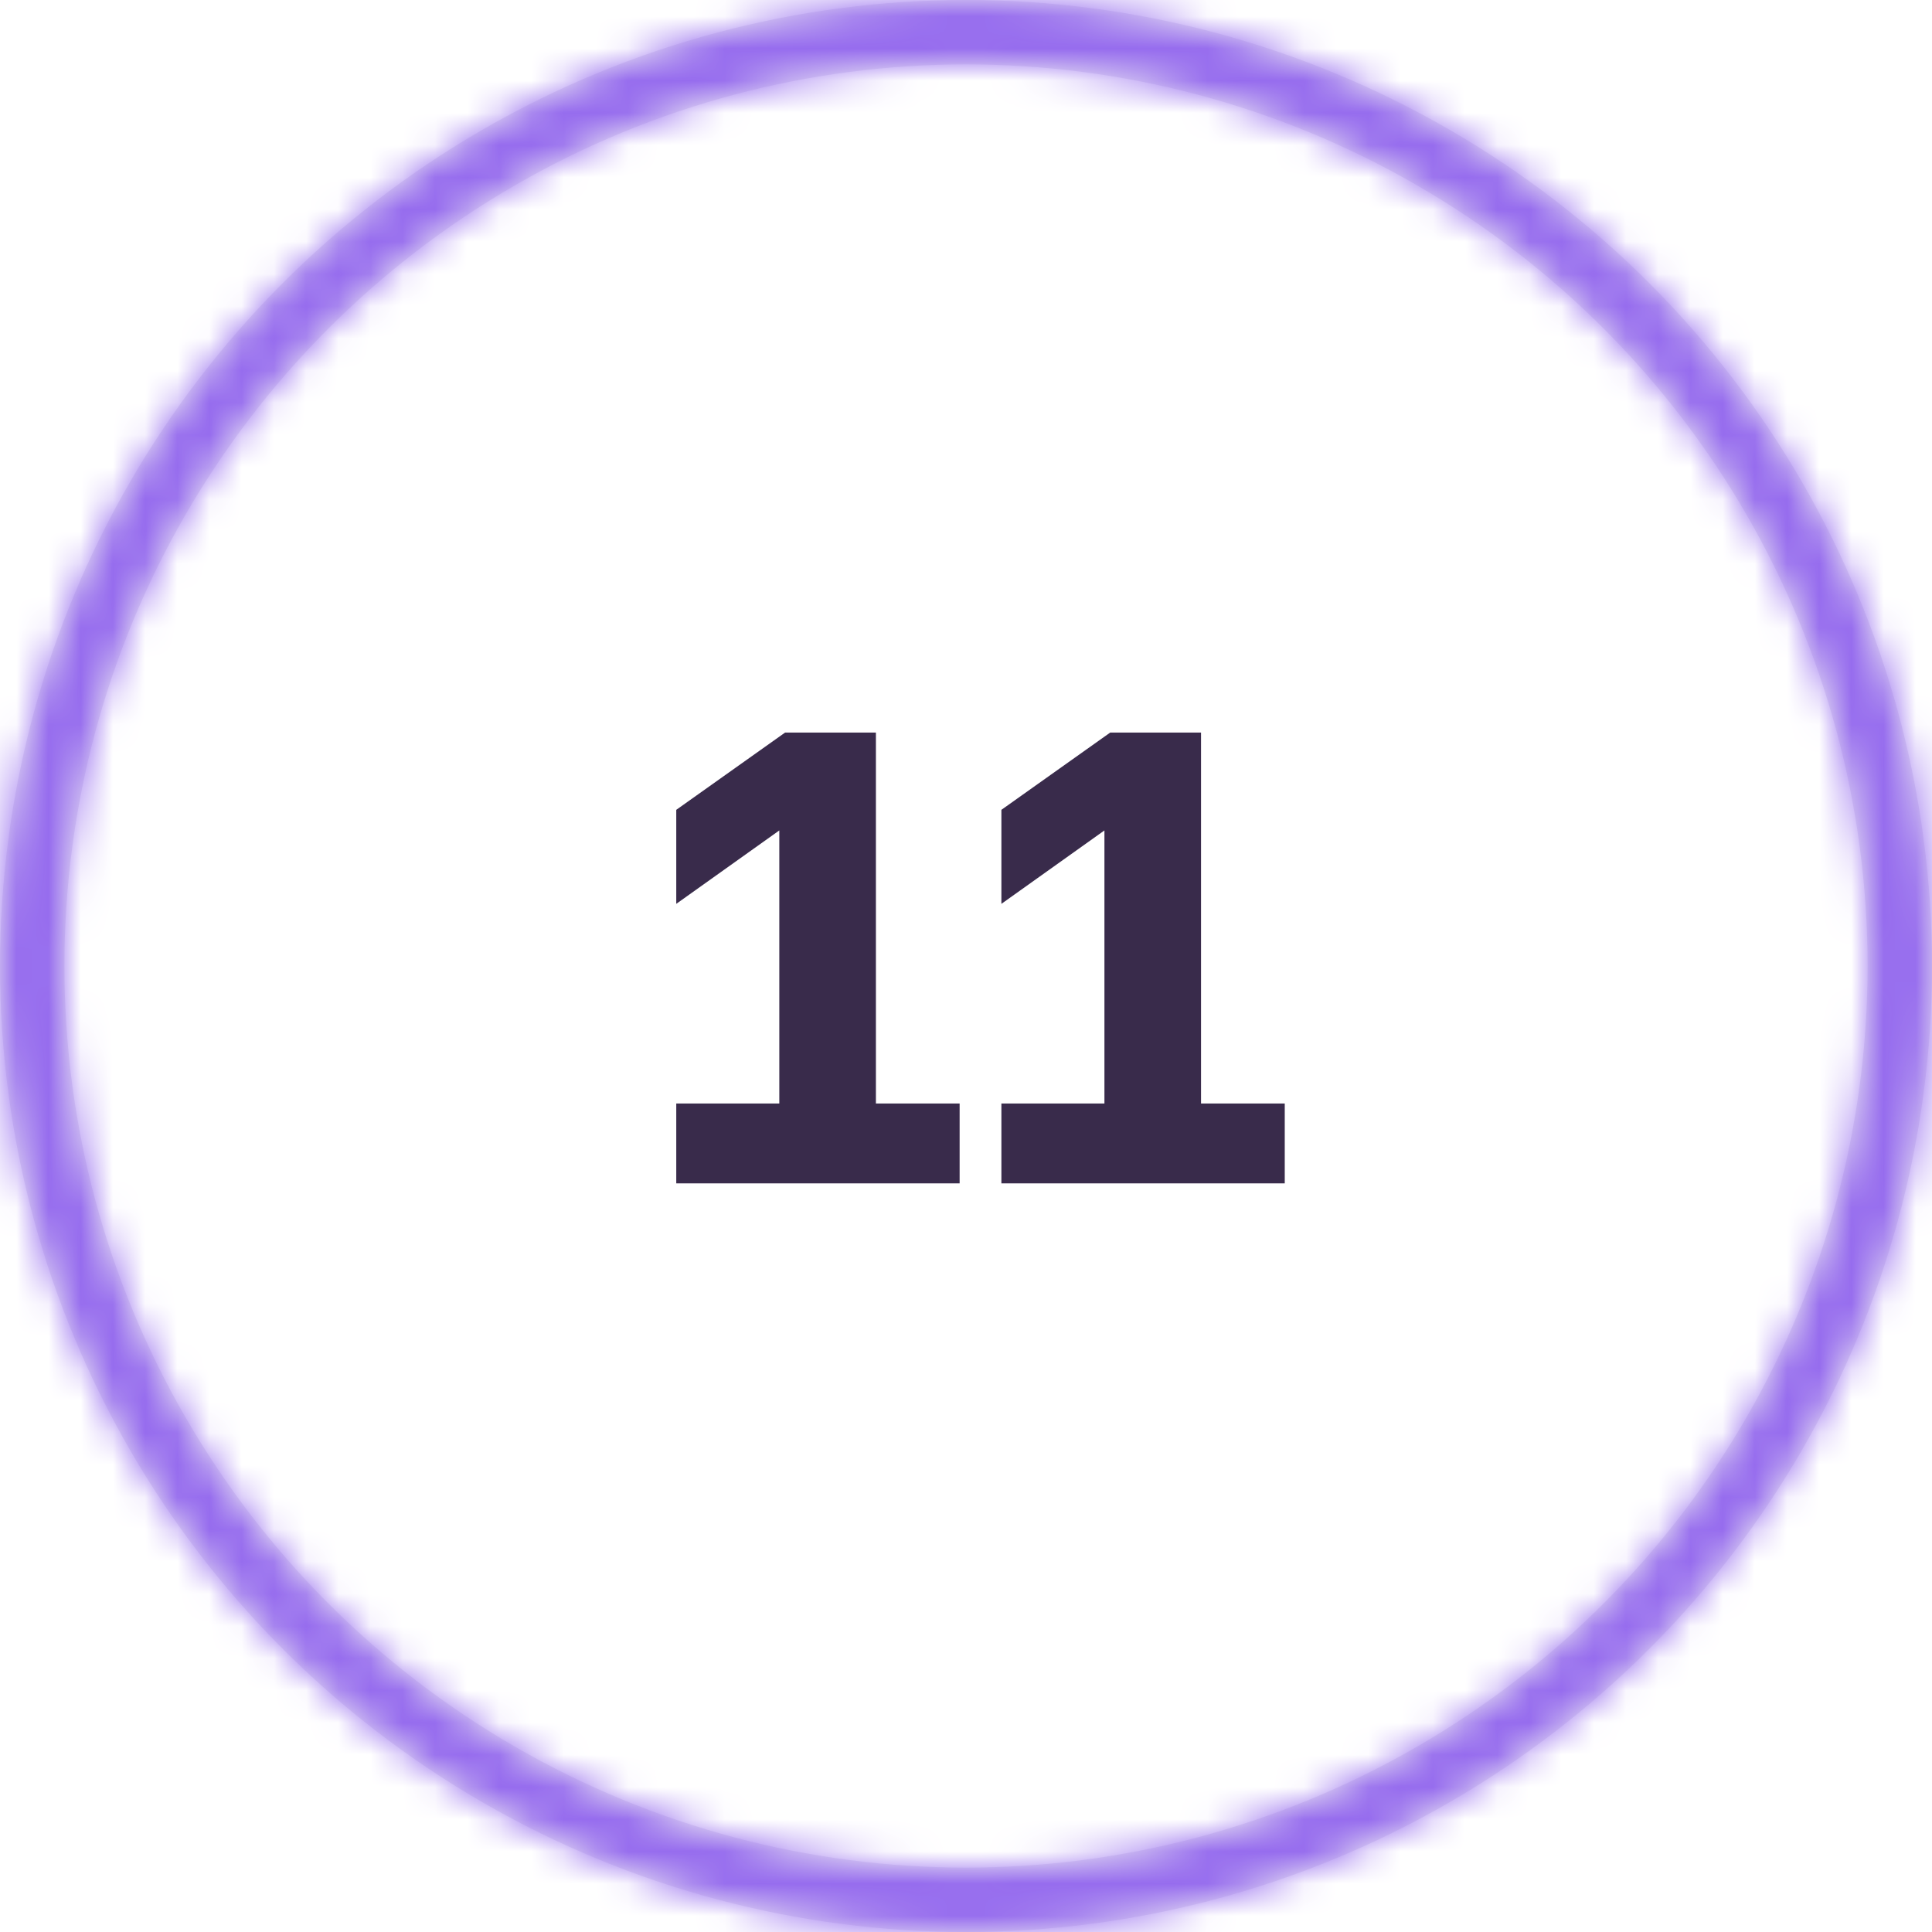 <svg width="60" height="60" viewBox="0 0 60 60" fill="none" xmlns="http://www.w3.org/2000/svg">
<circle cx="30" cy="30" r="29" stroke="#EAE7F2" stroke-width="2"/>
<mask id="path-2-inside-1_1_4260" fill="white">
<path d="M60 30C60 46.569 46.569 60 30 60C13.431 60 0 46.569 0 30C0 13.431 13.431 0 30 0C46.569 0 60 13.431 60 30ZM1.944 30C1.944 45.495 14.505 58.056 30 58.056C45.495 58.056 58.056 45.495 58.056 30C58.056 14.505 45.495 1.944 30 1.944C14.505 1.944 1.944 14.505 1.944 30Z"/>
</mask>
<path d="M60 30C60 46.569 46.569 60 30 60C13.431 60 0 46.569 0 30C0 13.431 13.431 0 30 0C46.569 0 60 13.431 60 30ZM1.944 30C1.944 45.495 14.505 58.056 30 58.056C45.495 58.056 58.056 45.495 58.056 30C58.056 14.505 45.495 1.944 30 1.944C14.505 1.944 1.944 14.505 1.944 30Z" stroke="#966CEE" stroke-width="4" mask="url(#path-2-inside-1_1_4260)"/>
<path d="M21.002 34.27H24.202V25.79L21.002 28.07V25.15L24.382 22.75H27.202V34.27H29.802V36.75H21.002V34.27Z" fill="#392B4B"/>
<path d="M31.099 34.27H34.299V25.79L31.099 28.07V25.15L34.479 22.75H37.299V34.27H39.899V36.75H31.099V34.27Z" fill="#392B4B"/>
</svg>
